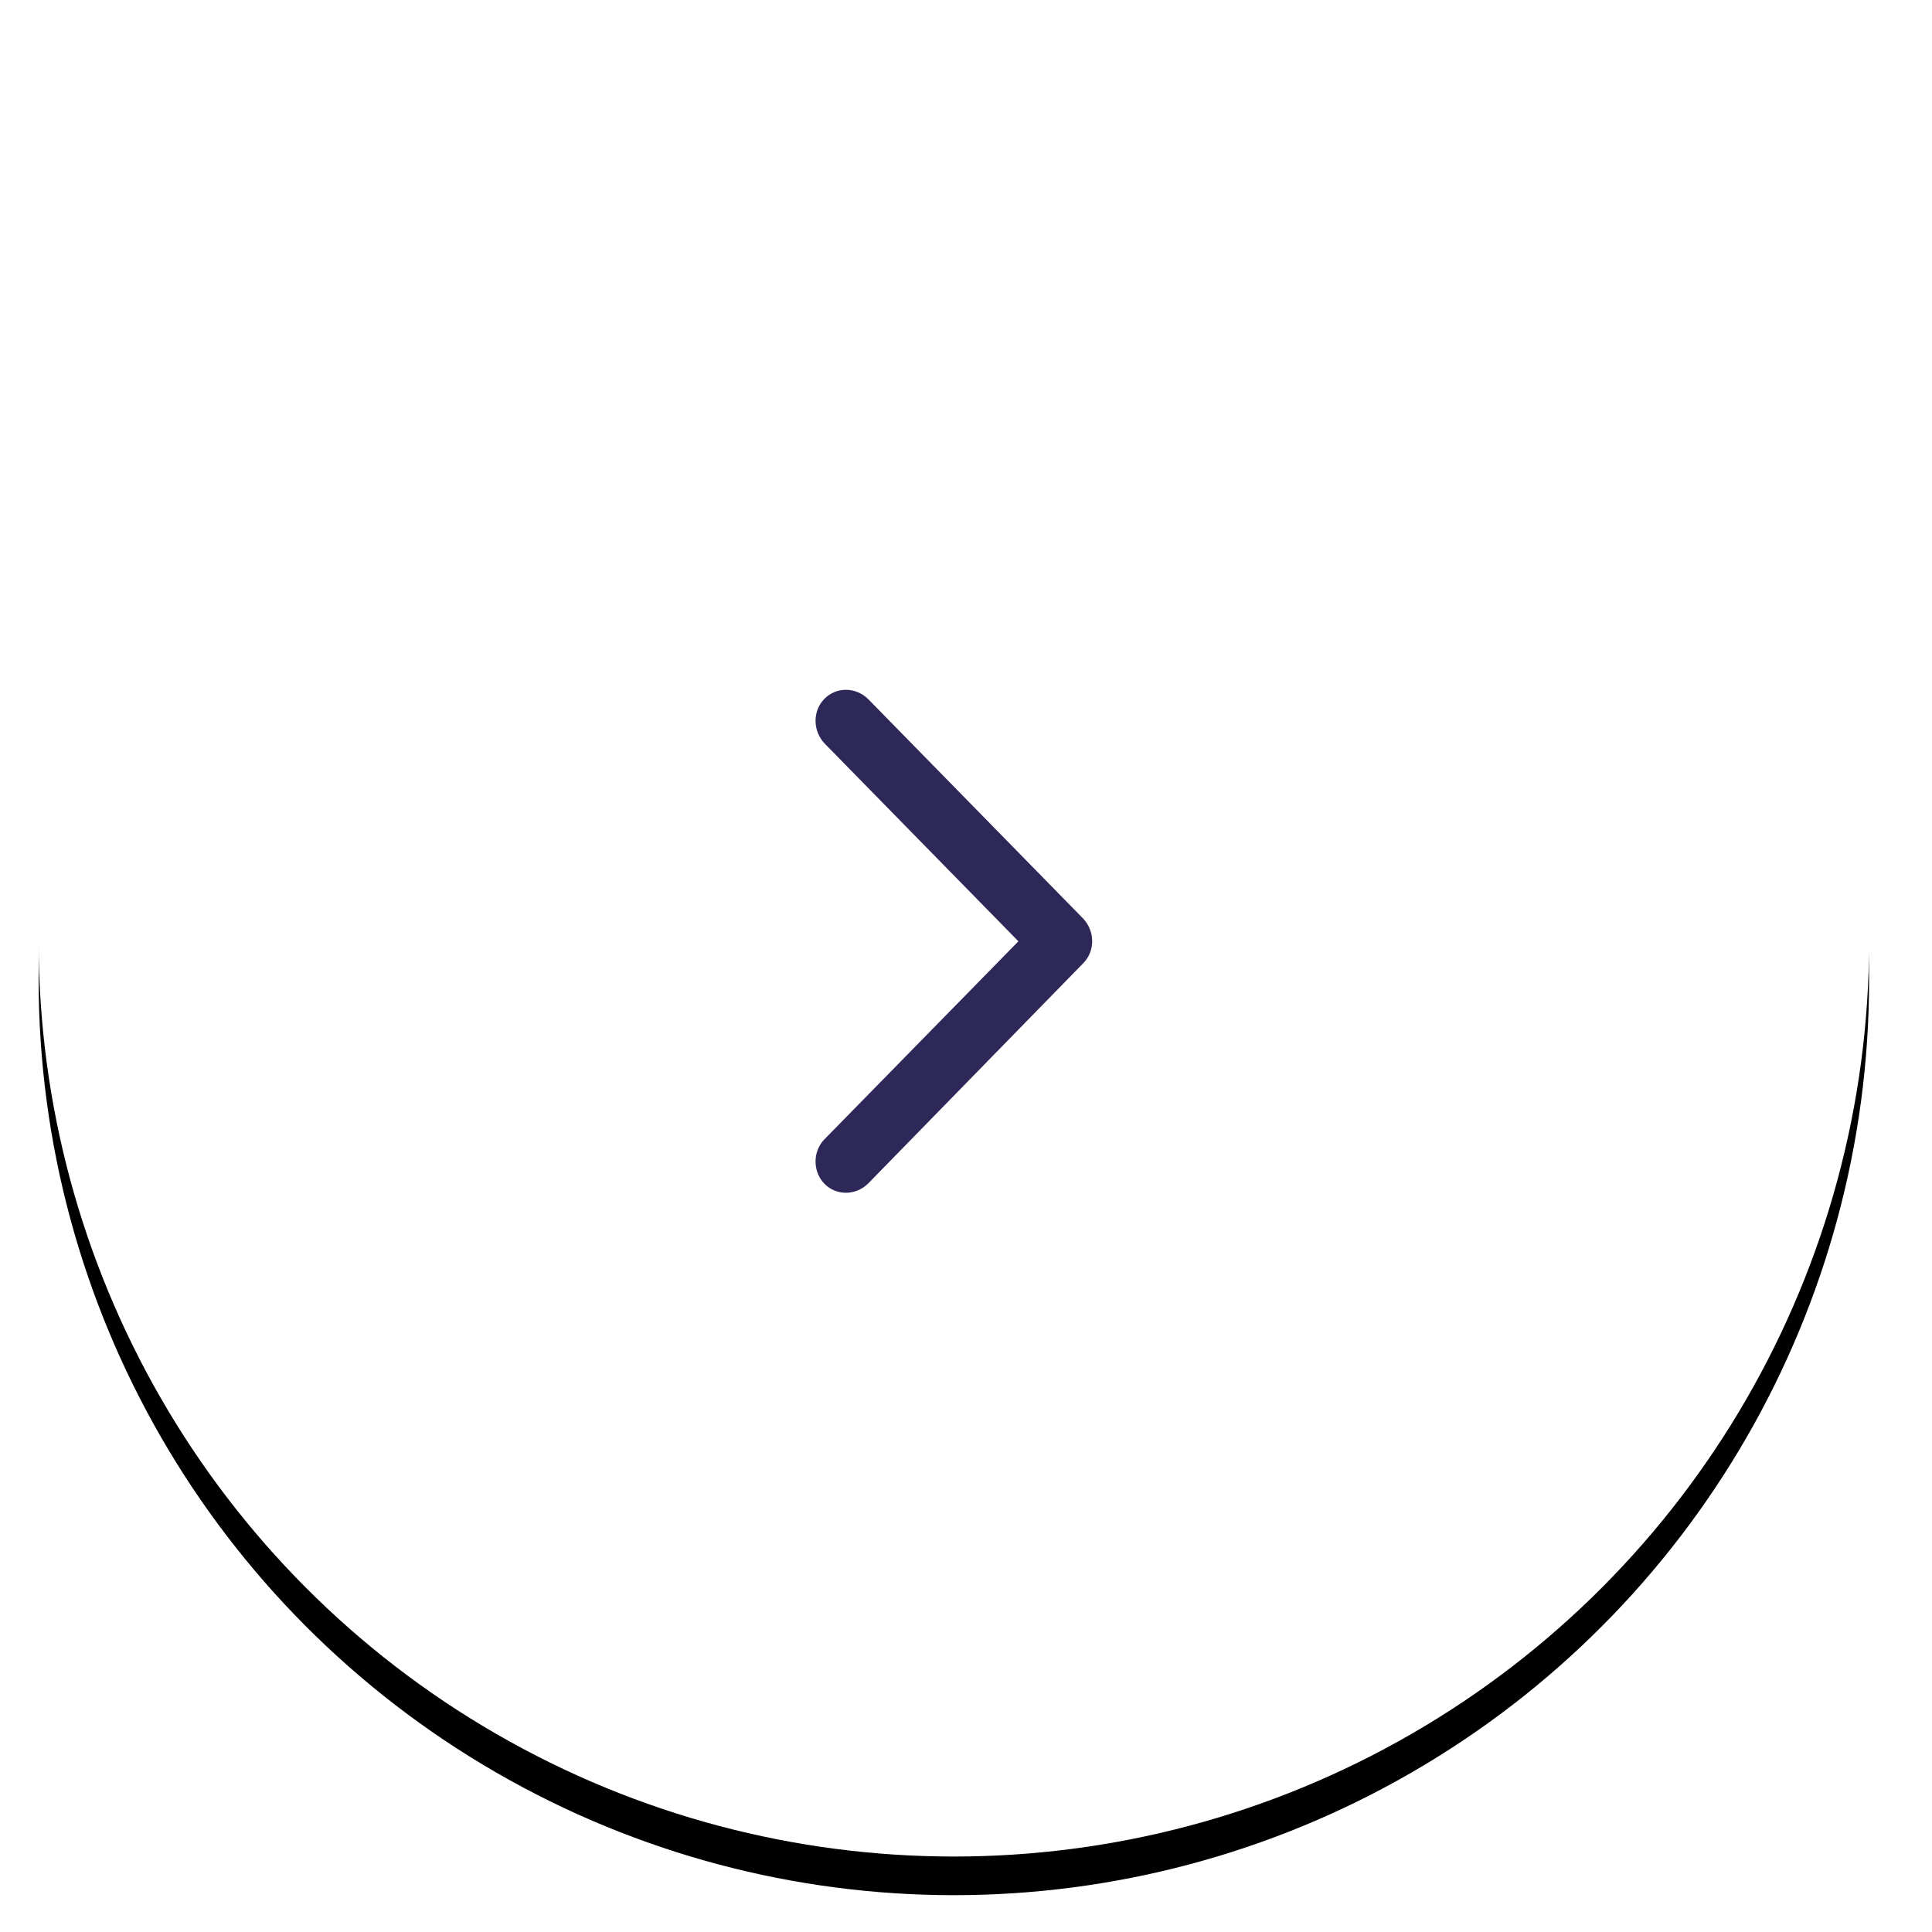 <?xml version="1.0" encoding="UTF-8"?>
<svg width="50px" height="50px" viewBox="0 0 50 50" version="1.1" xmlns="http://www.w3.org/2000/svg" xmlns:xlink="http://www.w3.org/1999/xlink">
    <!-- Generator: Sketch 60 (88103) - https://sketch.com -->
    <title>next_arrow</title>
    <desc>Created with Sketch.</desc>
    <defs>
        <circle id="path-1" cx="23.686" cy="23.686" r="23.686"></circle>
        <filter x="-4.2%" y="-2.1%" width="108.4%" height="108.4%" filterUnits="objectBoundingBox" id="filter-2">
            <feOffset dx="0" dy="1" in="SourceAlpha" result="shadowOffsetOuter1"></feOffset>
            <feGaussianBlur stdDeviation="0.5" in="shadowOffsetOuter1" result="shadowBlurOuter1"></feGaussianBlur>
            <feColorMatrix values="0 0 0 0 0   0 0 0 0 0   0 0 0 0 0  0 0 0 0.193 0" type="matrix" in="shadowBlurOuter1"></feColorMatrix>
        </filter>
    </defs>
    <g id="Vehicle-Page" stroke="none" stroke-width="1" fill="none" fill-rule="evenodd">
        <g id="Home" transform="translate(-1400, -3632)">
            <g id="next_arrow" transform="translate(1401, 3632.675)">
                <g id="Oval-Copy">
                    <use fill="black" fill-opacity="1" filter="url(#filter-2)" xlink:href="#path-1"></use>
                    <use fill="#FFFFFF" fill-rule="evenodd" xlink:href="#path-1"></use>
                </g>
                <path d="M27.036,23.101 L21.462,17.411 C21.137,17.099 20.641,17.099 20.335,17.411 C20.03,17.723 20.03,18.23 20.335,18.561 L25.356,23.686 L20.335,28.811 C20.03,29.122 20.03,29.648 20.335,29.96 C20.641,30.272 21.137,30.272 21.462,29.96 L27.036,24.251 C27.342,23.939 27.342,23.432 27.036,23.101 Z" id="Path-Copy-3" fill="#2D2857"></path>
            </g>
        </g>
    </g>
</svg>